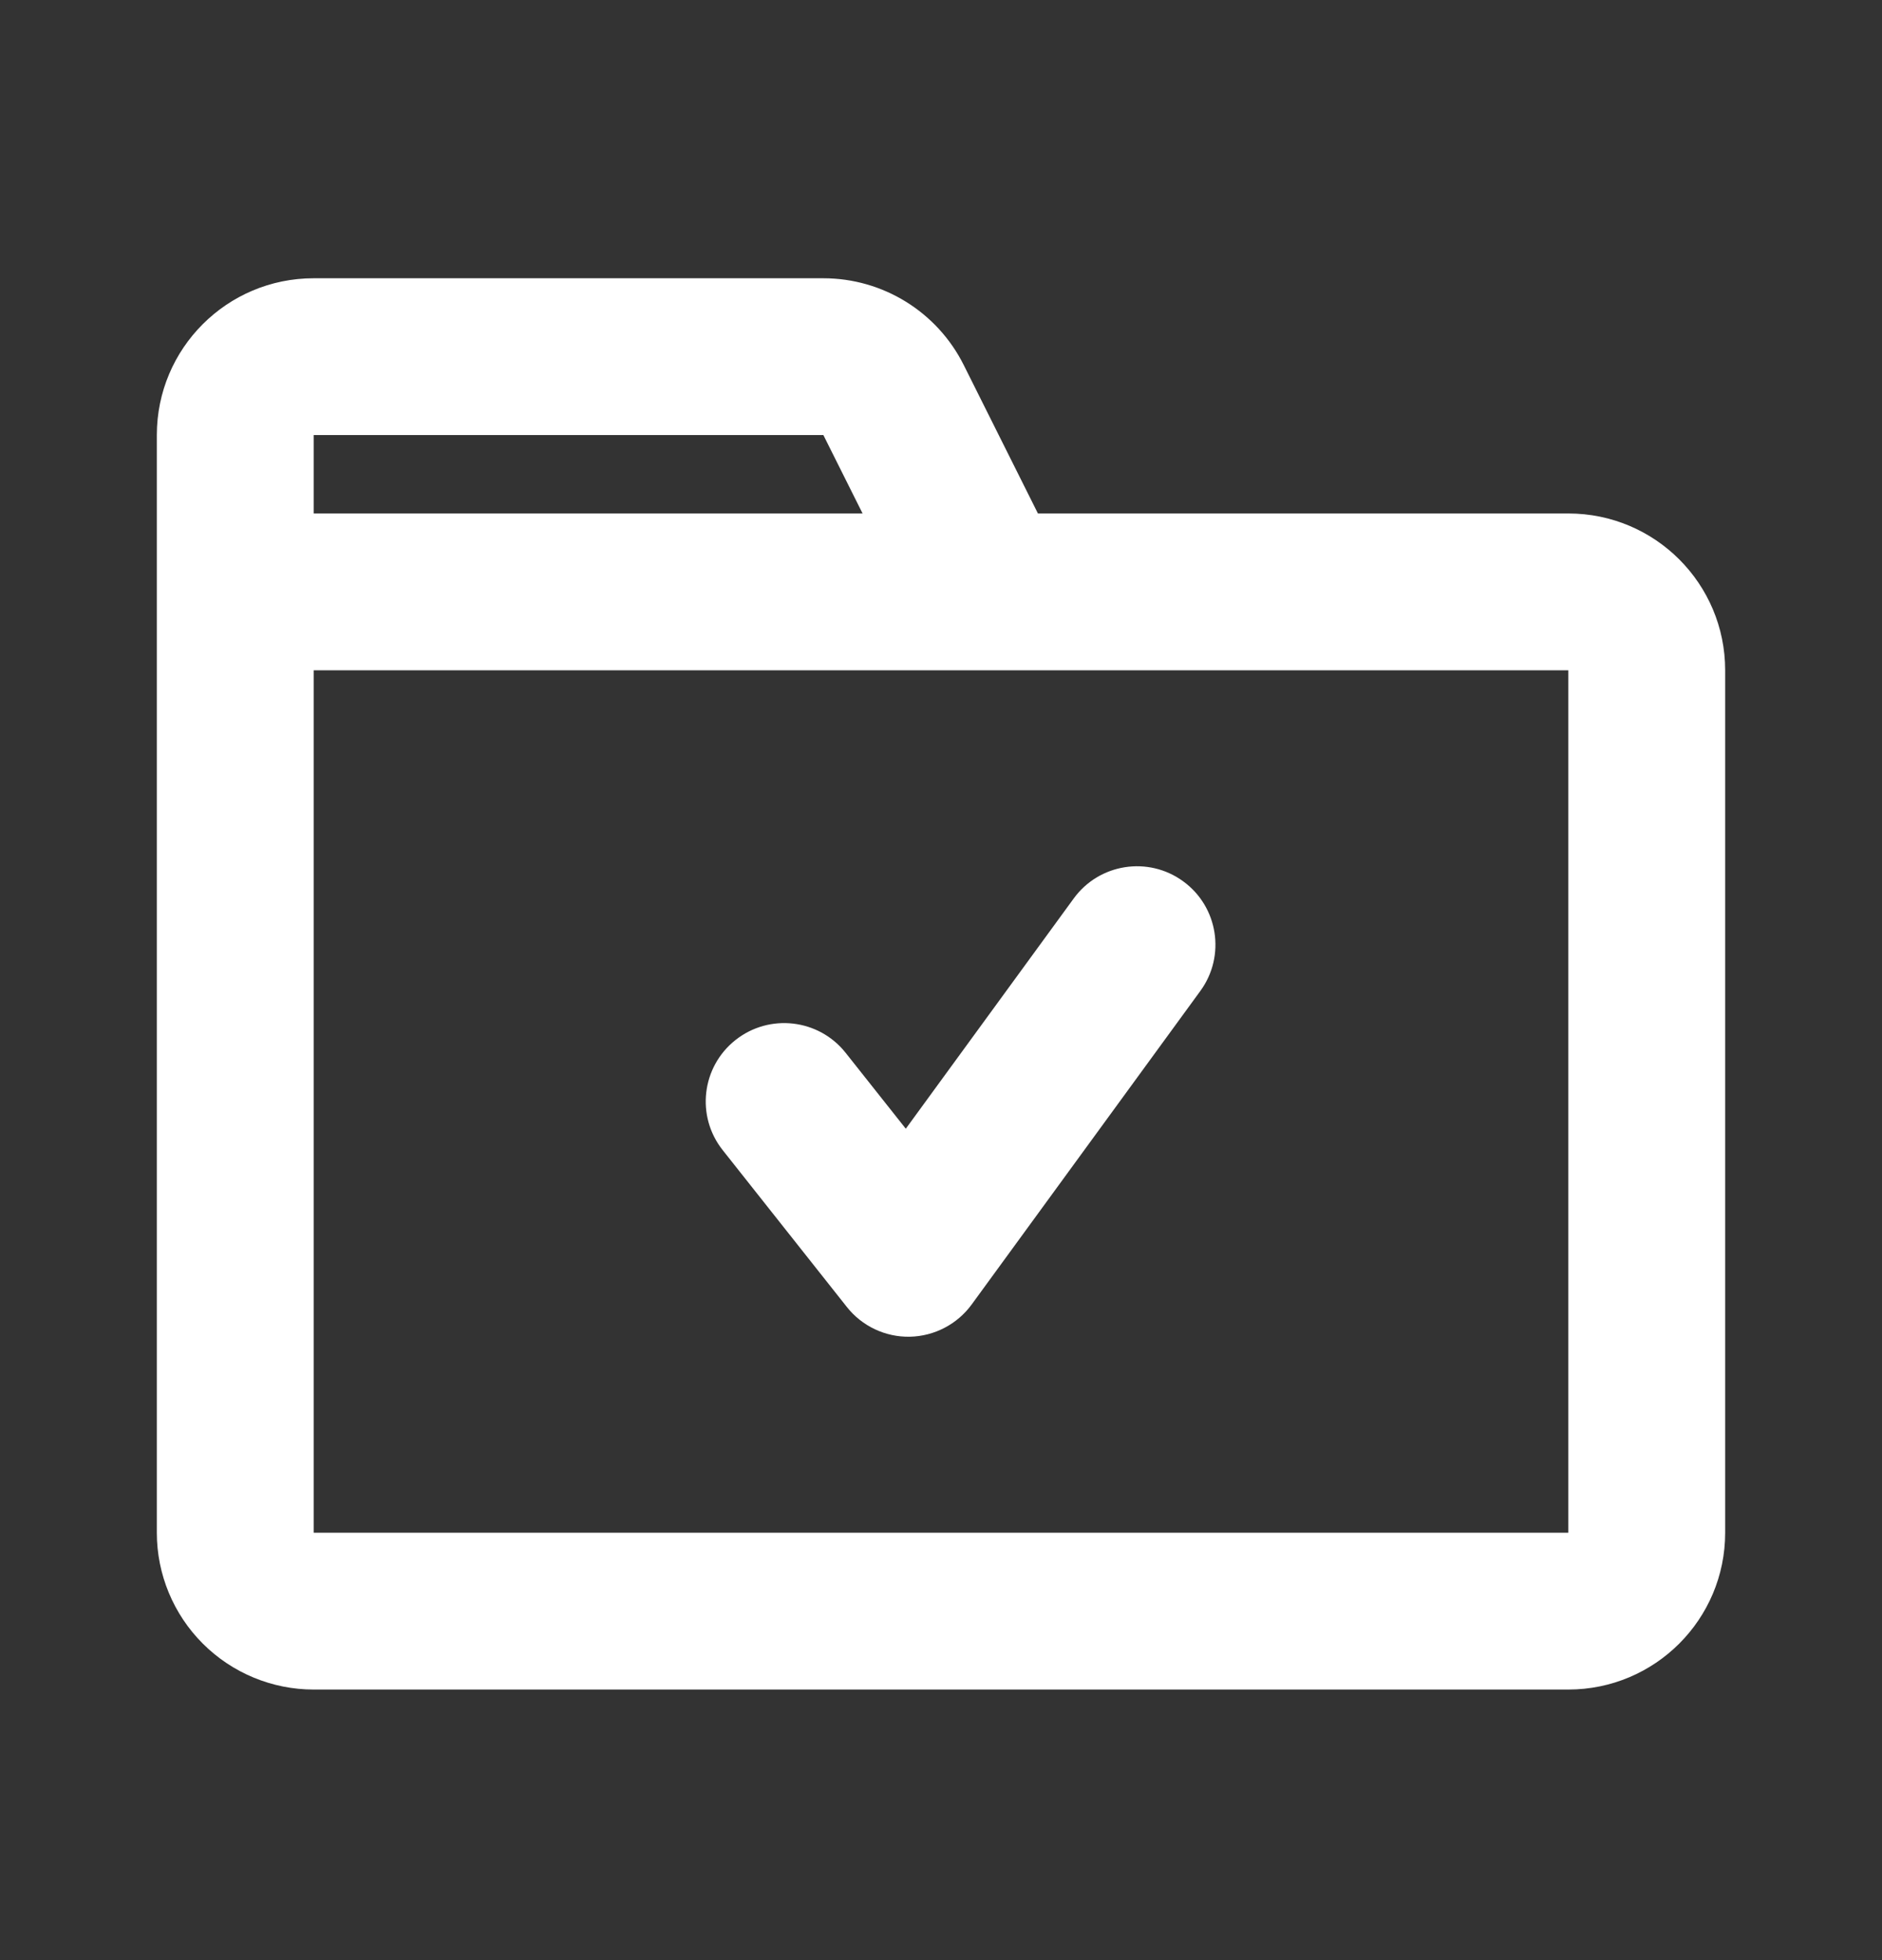 <svg xmlns="http://www.w3.org/2000/svg" fill="none" viewBox="0 0 24 25" height="25" width="24">
<rect x="0" y="0" width="24" height="25" fill="#333333" stroke="none"/>
<path fill="white" d="M22 19.549C22 20.653 21.105 21.549 20 21.549H4C3.47 21.549 2.961 21.338 2.586 20.963C2.211 20.588 2 20.079 2 19.549L2 14.049L2 5.549C2 4.444 2.895 3.549 4 3.549H10.5C11.258 3.549 11.95 3.977 12.289 4.654L13.236 6.549L13.5 6.549L20 6.549C21.105 6.549 22 7.444 22 8.549L22 19.549ZM11 6.549L10.5 5.549L6 5.549L4 5.549V6.549H11ZM4 8.549L4 14.049L4 17.549L4 19.549H6L18 19.549H20V17.549V10.549L20 8.549H18H13.5L12.618 8.549L4 8.549ZM15.089 11.241C15.535 11.566 15.633 12.192 15.308 12.638L12.391 16.638C12.207 16.89 11.916 17.042 11.603 17.049C11.291 17.055 10.993 16.915 10.799 16.669L9.216 14.669C8.873 14.236 8.946 13.608 9.379 13.265C9.812 12.922 10.441 12.995 10.784 13.428L11.551 14.396L13.692 11.46C14.017 11.013 14.643 10.915 15.089 11.241Z" clip-rule="evenodd" fill-rule="evenodd"></path>
</svg>

